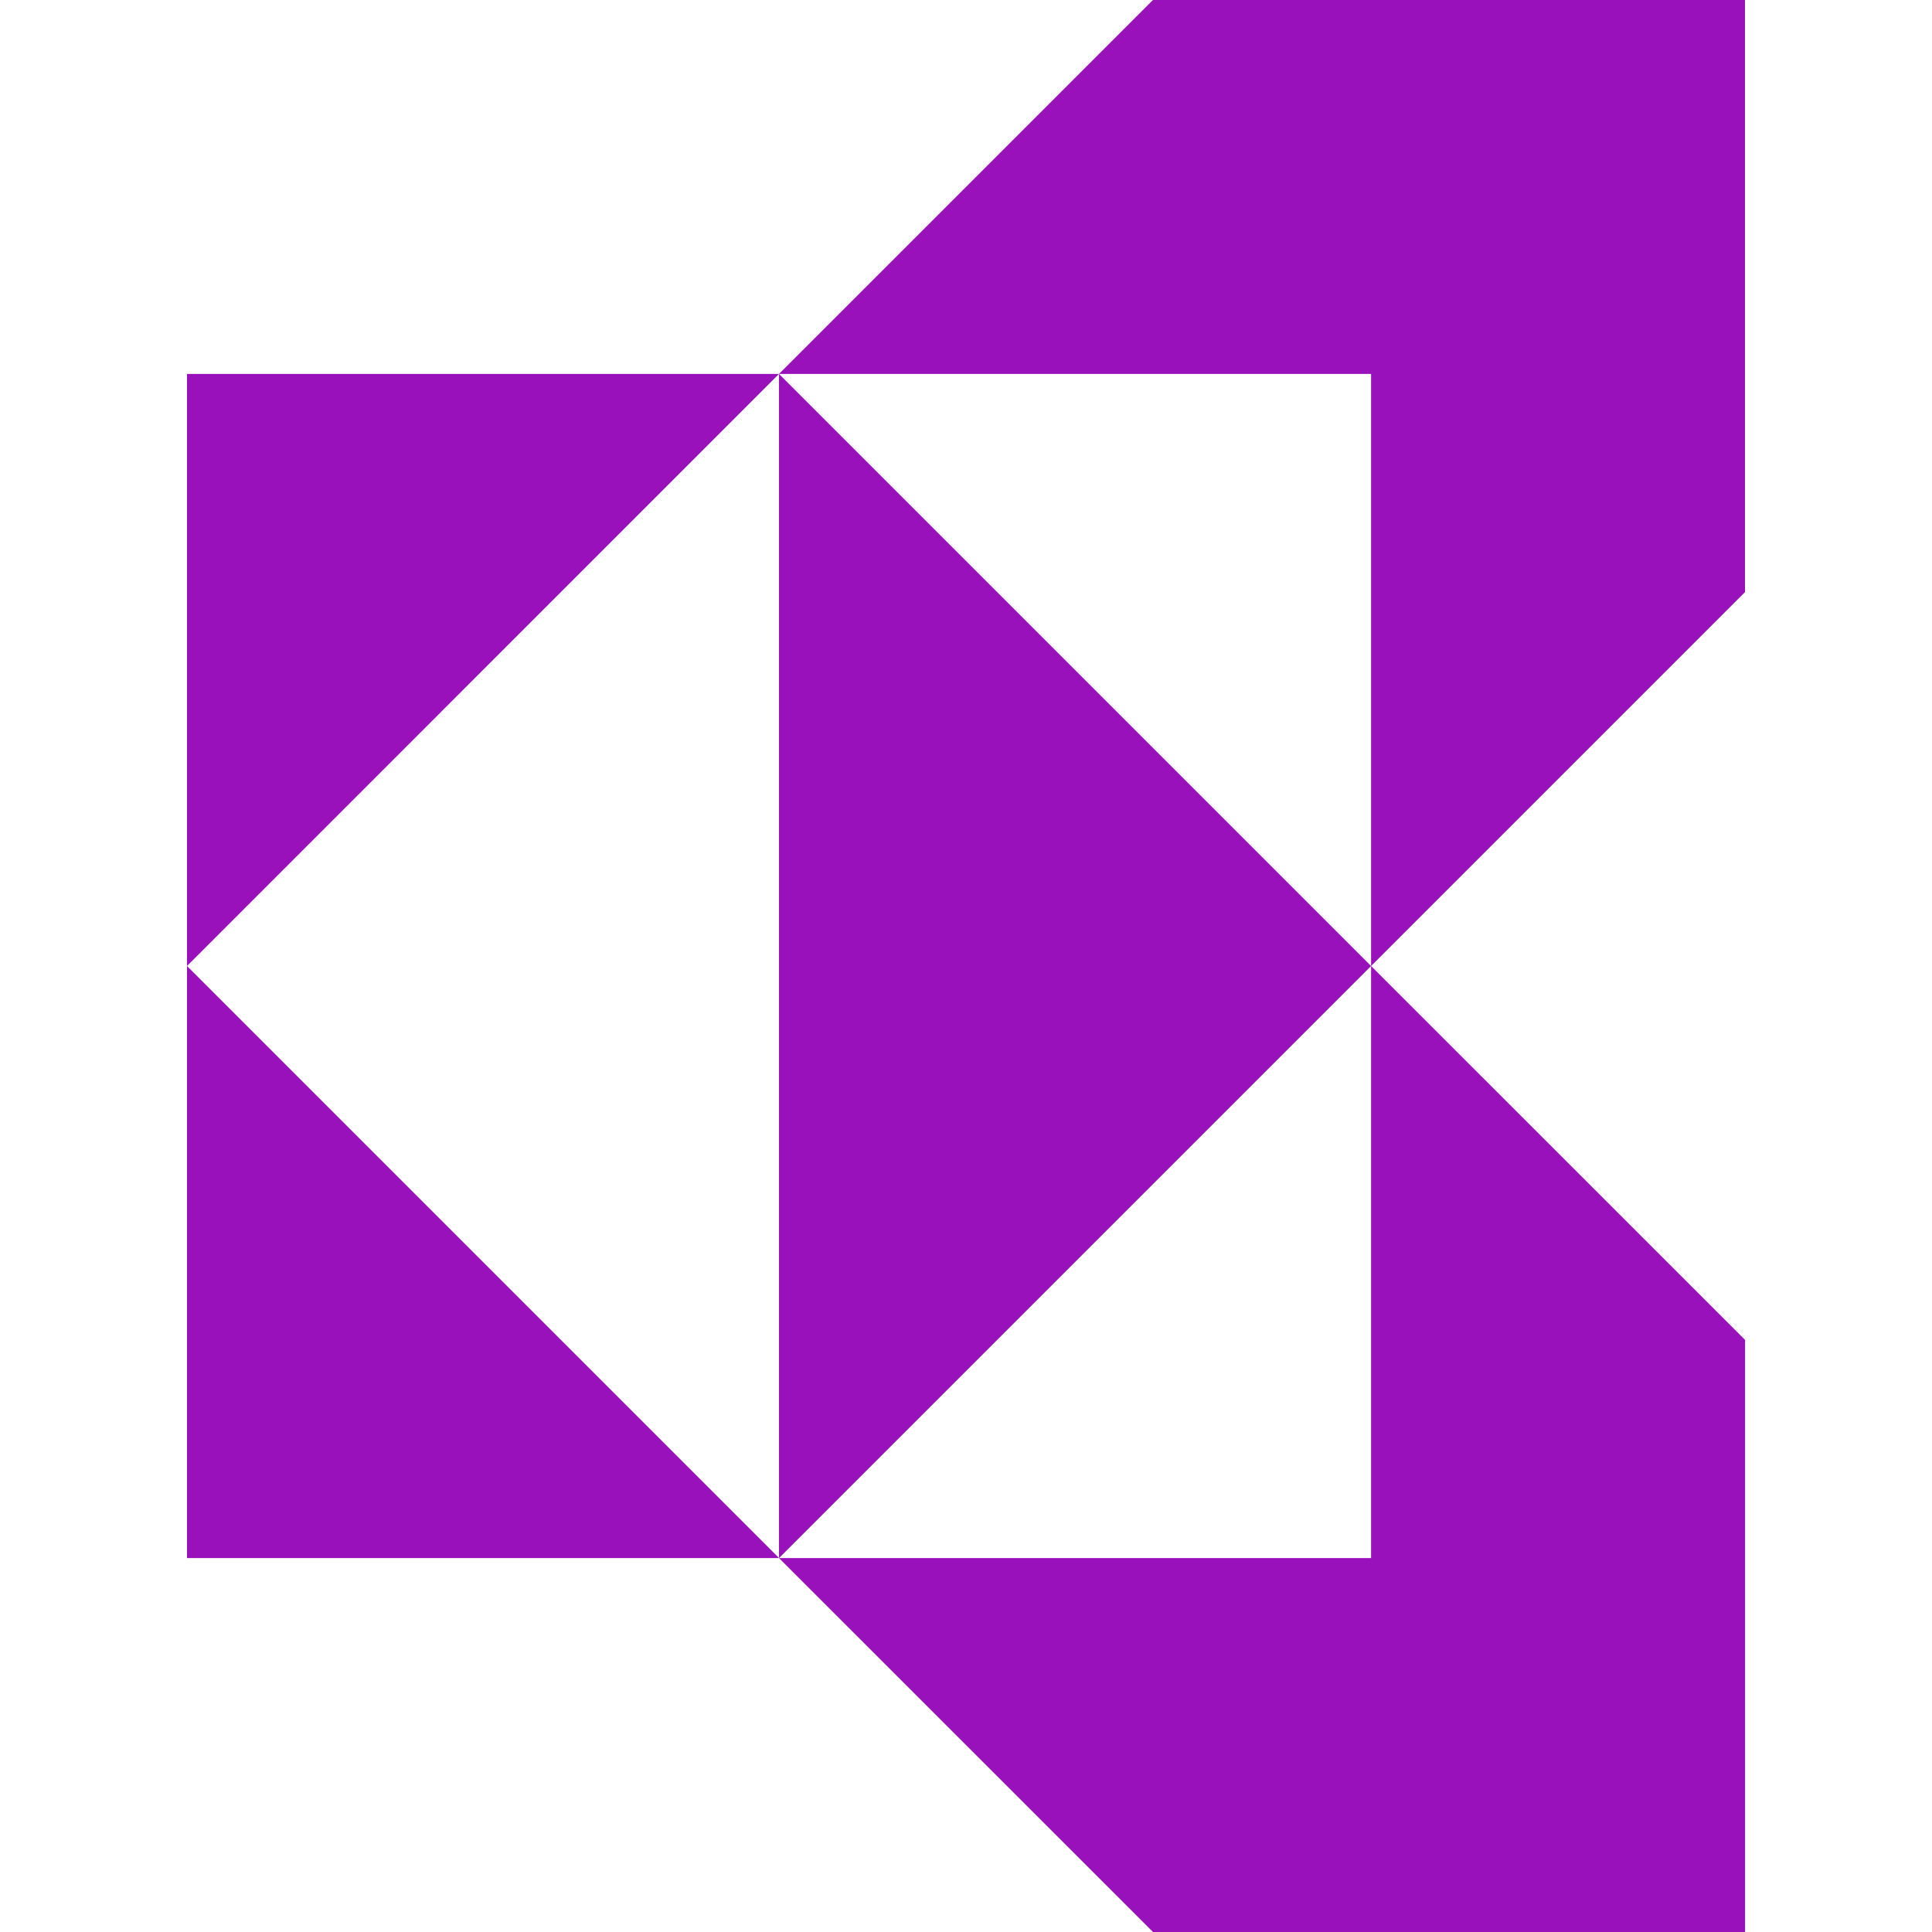 <svg role="img" width="32px" height="32px" viewBox="0 0 24 24" xmlns="http://www.w3.org/2000/svg"><title>Kyocera</title><path fill="#91b5a" d="M9.677 4.645L2.323 12V4.645h7.354zm-7.354 14.71h7.355L2.323 12v7.355zm7.354 0L17.032 12 9.677 4.645v14.71zM21.677 0h-7.355L9.677 4.645h7.355V12l4.645-4.645V0zm-12 19.355L14.323 24h7.355v-7.355L17.032 12v7.355H9.677z"/></svg>